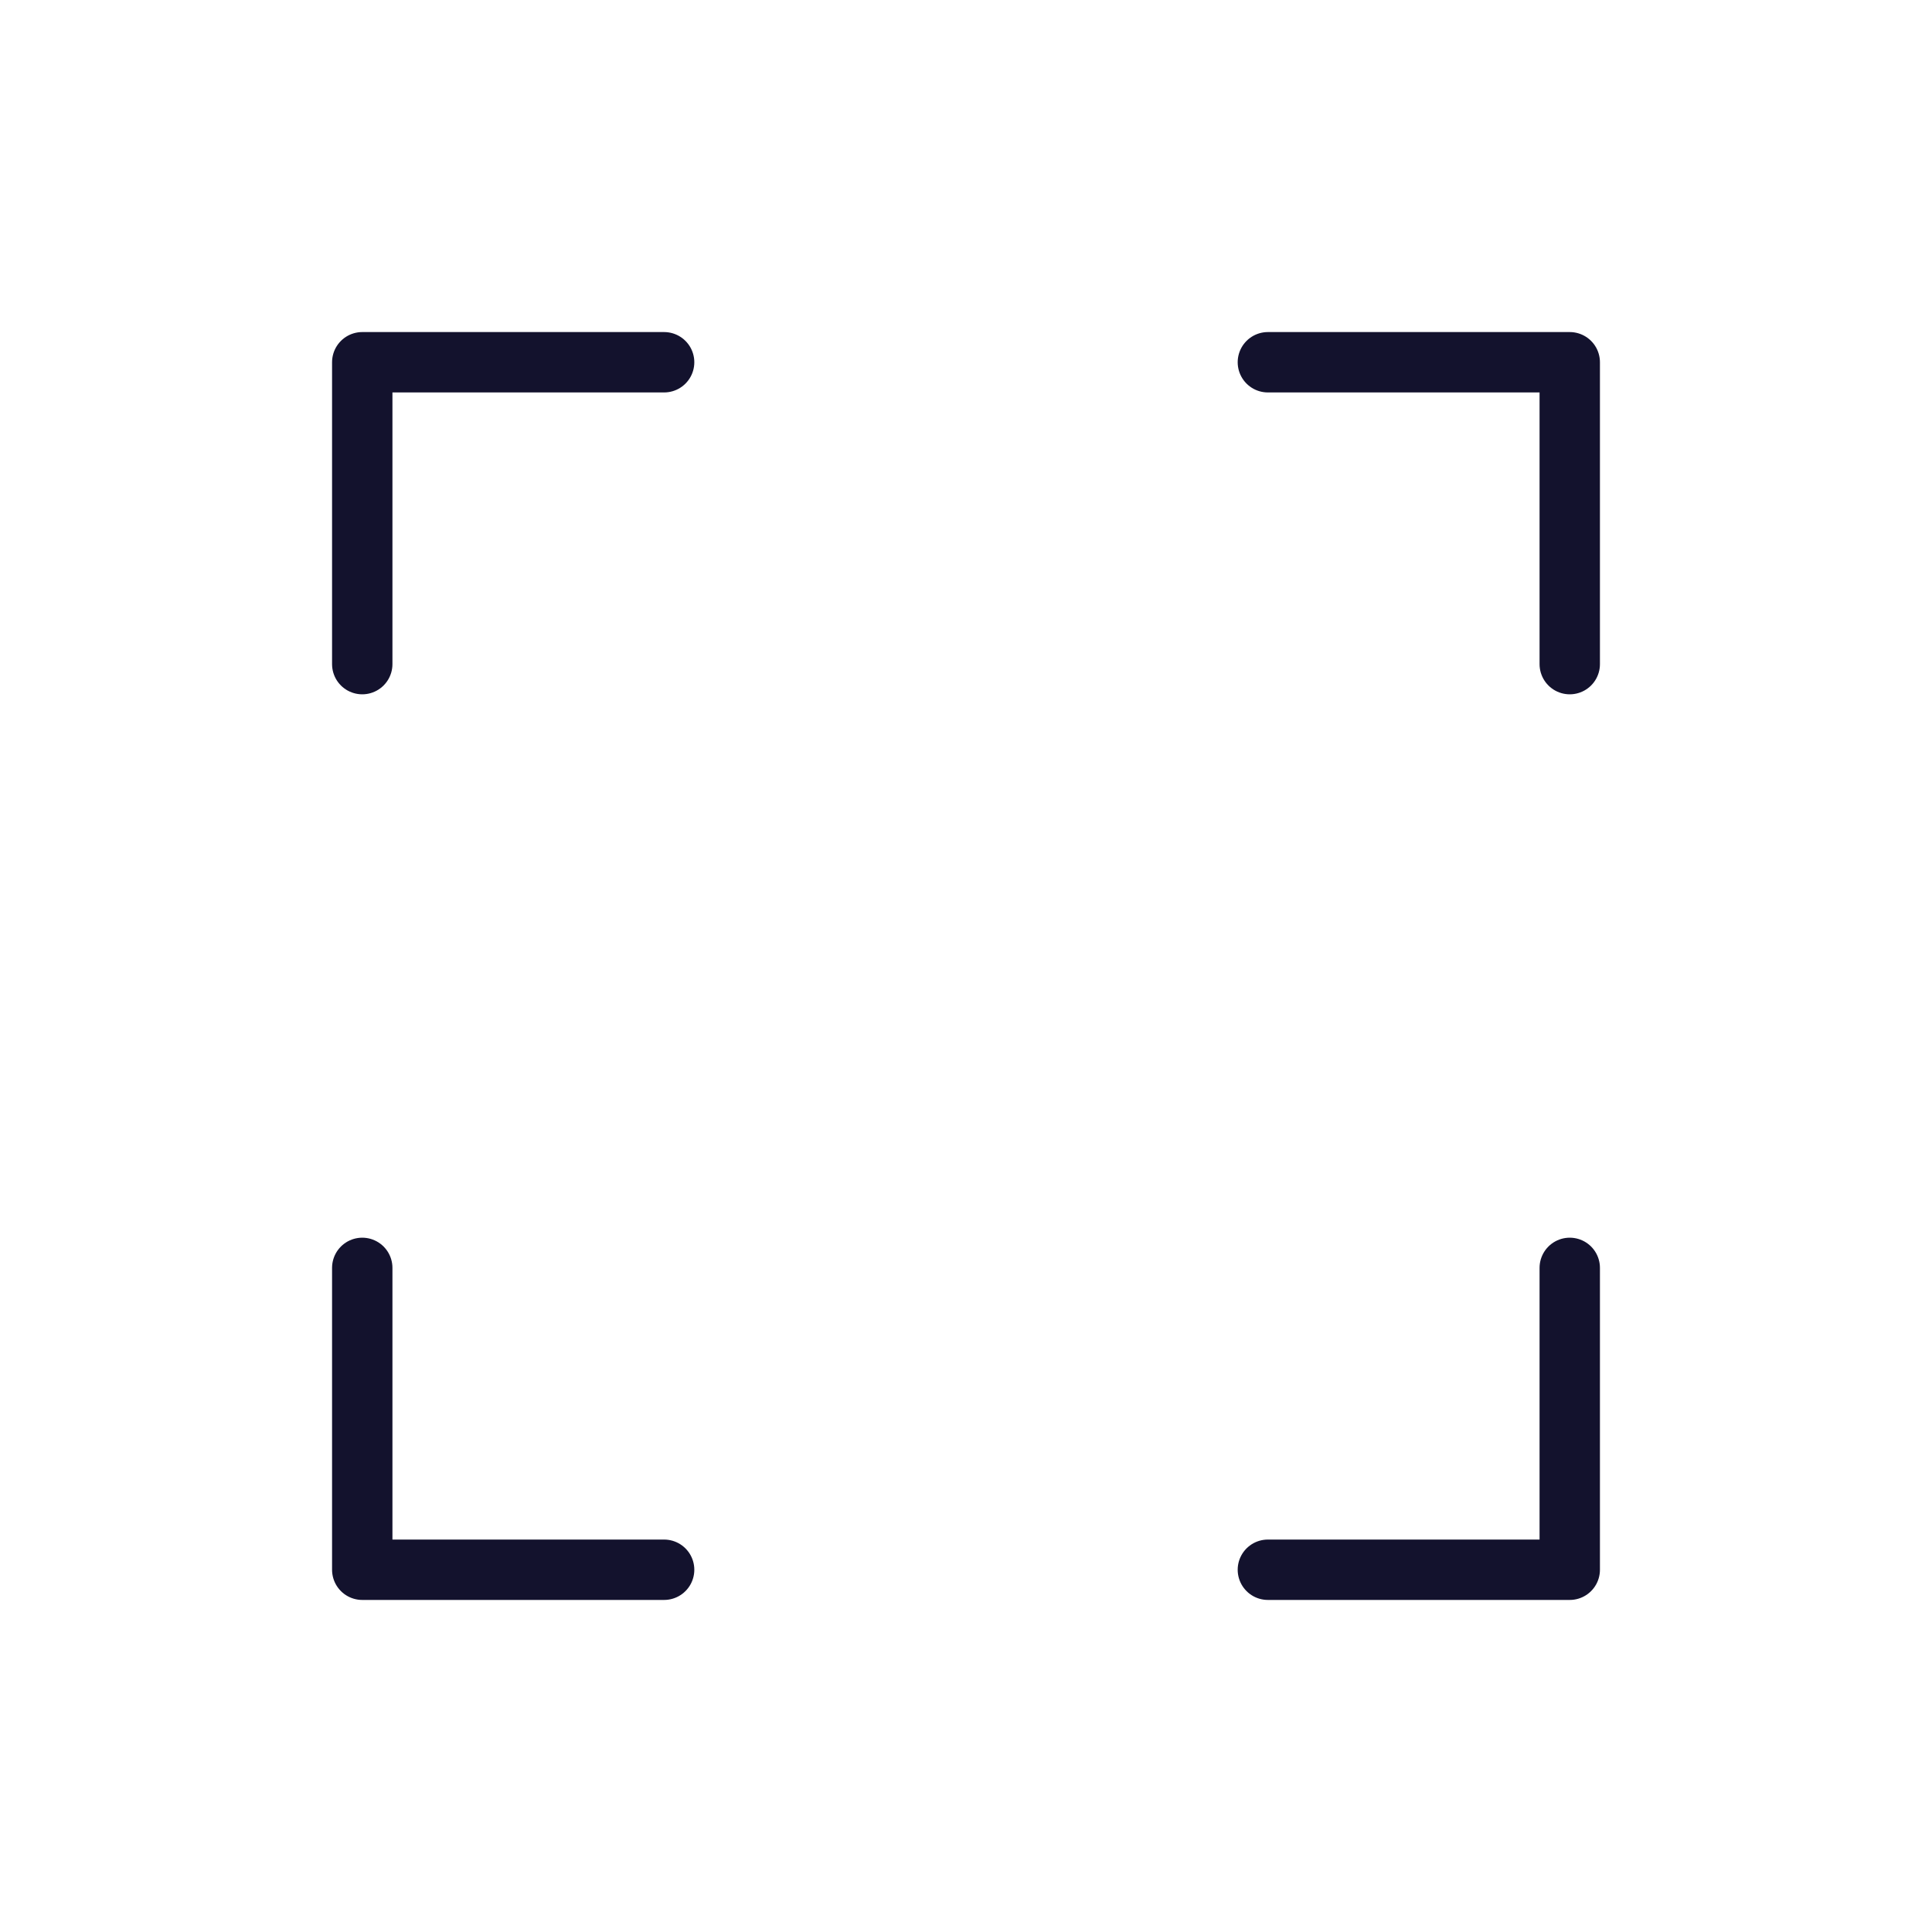 <?xml version="1.0" encoding="UTF-8"?>
<svg xmlns="http://www.w3.org/2000/svg" width="32" height="32" viewBox="0 0 32 32" fill="none">
  <path d="M21 6H26V11" stroke="#13122D" stroke-linecap="round" stroke-linejoin="round"></path>
  <path d="M11 26H6V21" stroke="#13122D" stroke-linecap="round" stroke-linejoin="round"></path>
  <path d="M26 21V26H21" stroke="#13122D" stroke-linecap="round" stroke-linejoin="round"></path>
  <path d="M6 11V6H11" stroke="#13122D" stroke-linecap="round" stroke-linejoin="round"></path>
</svg>
